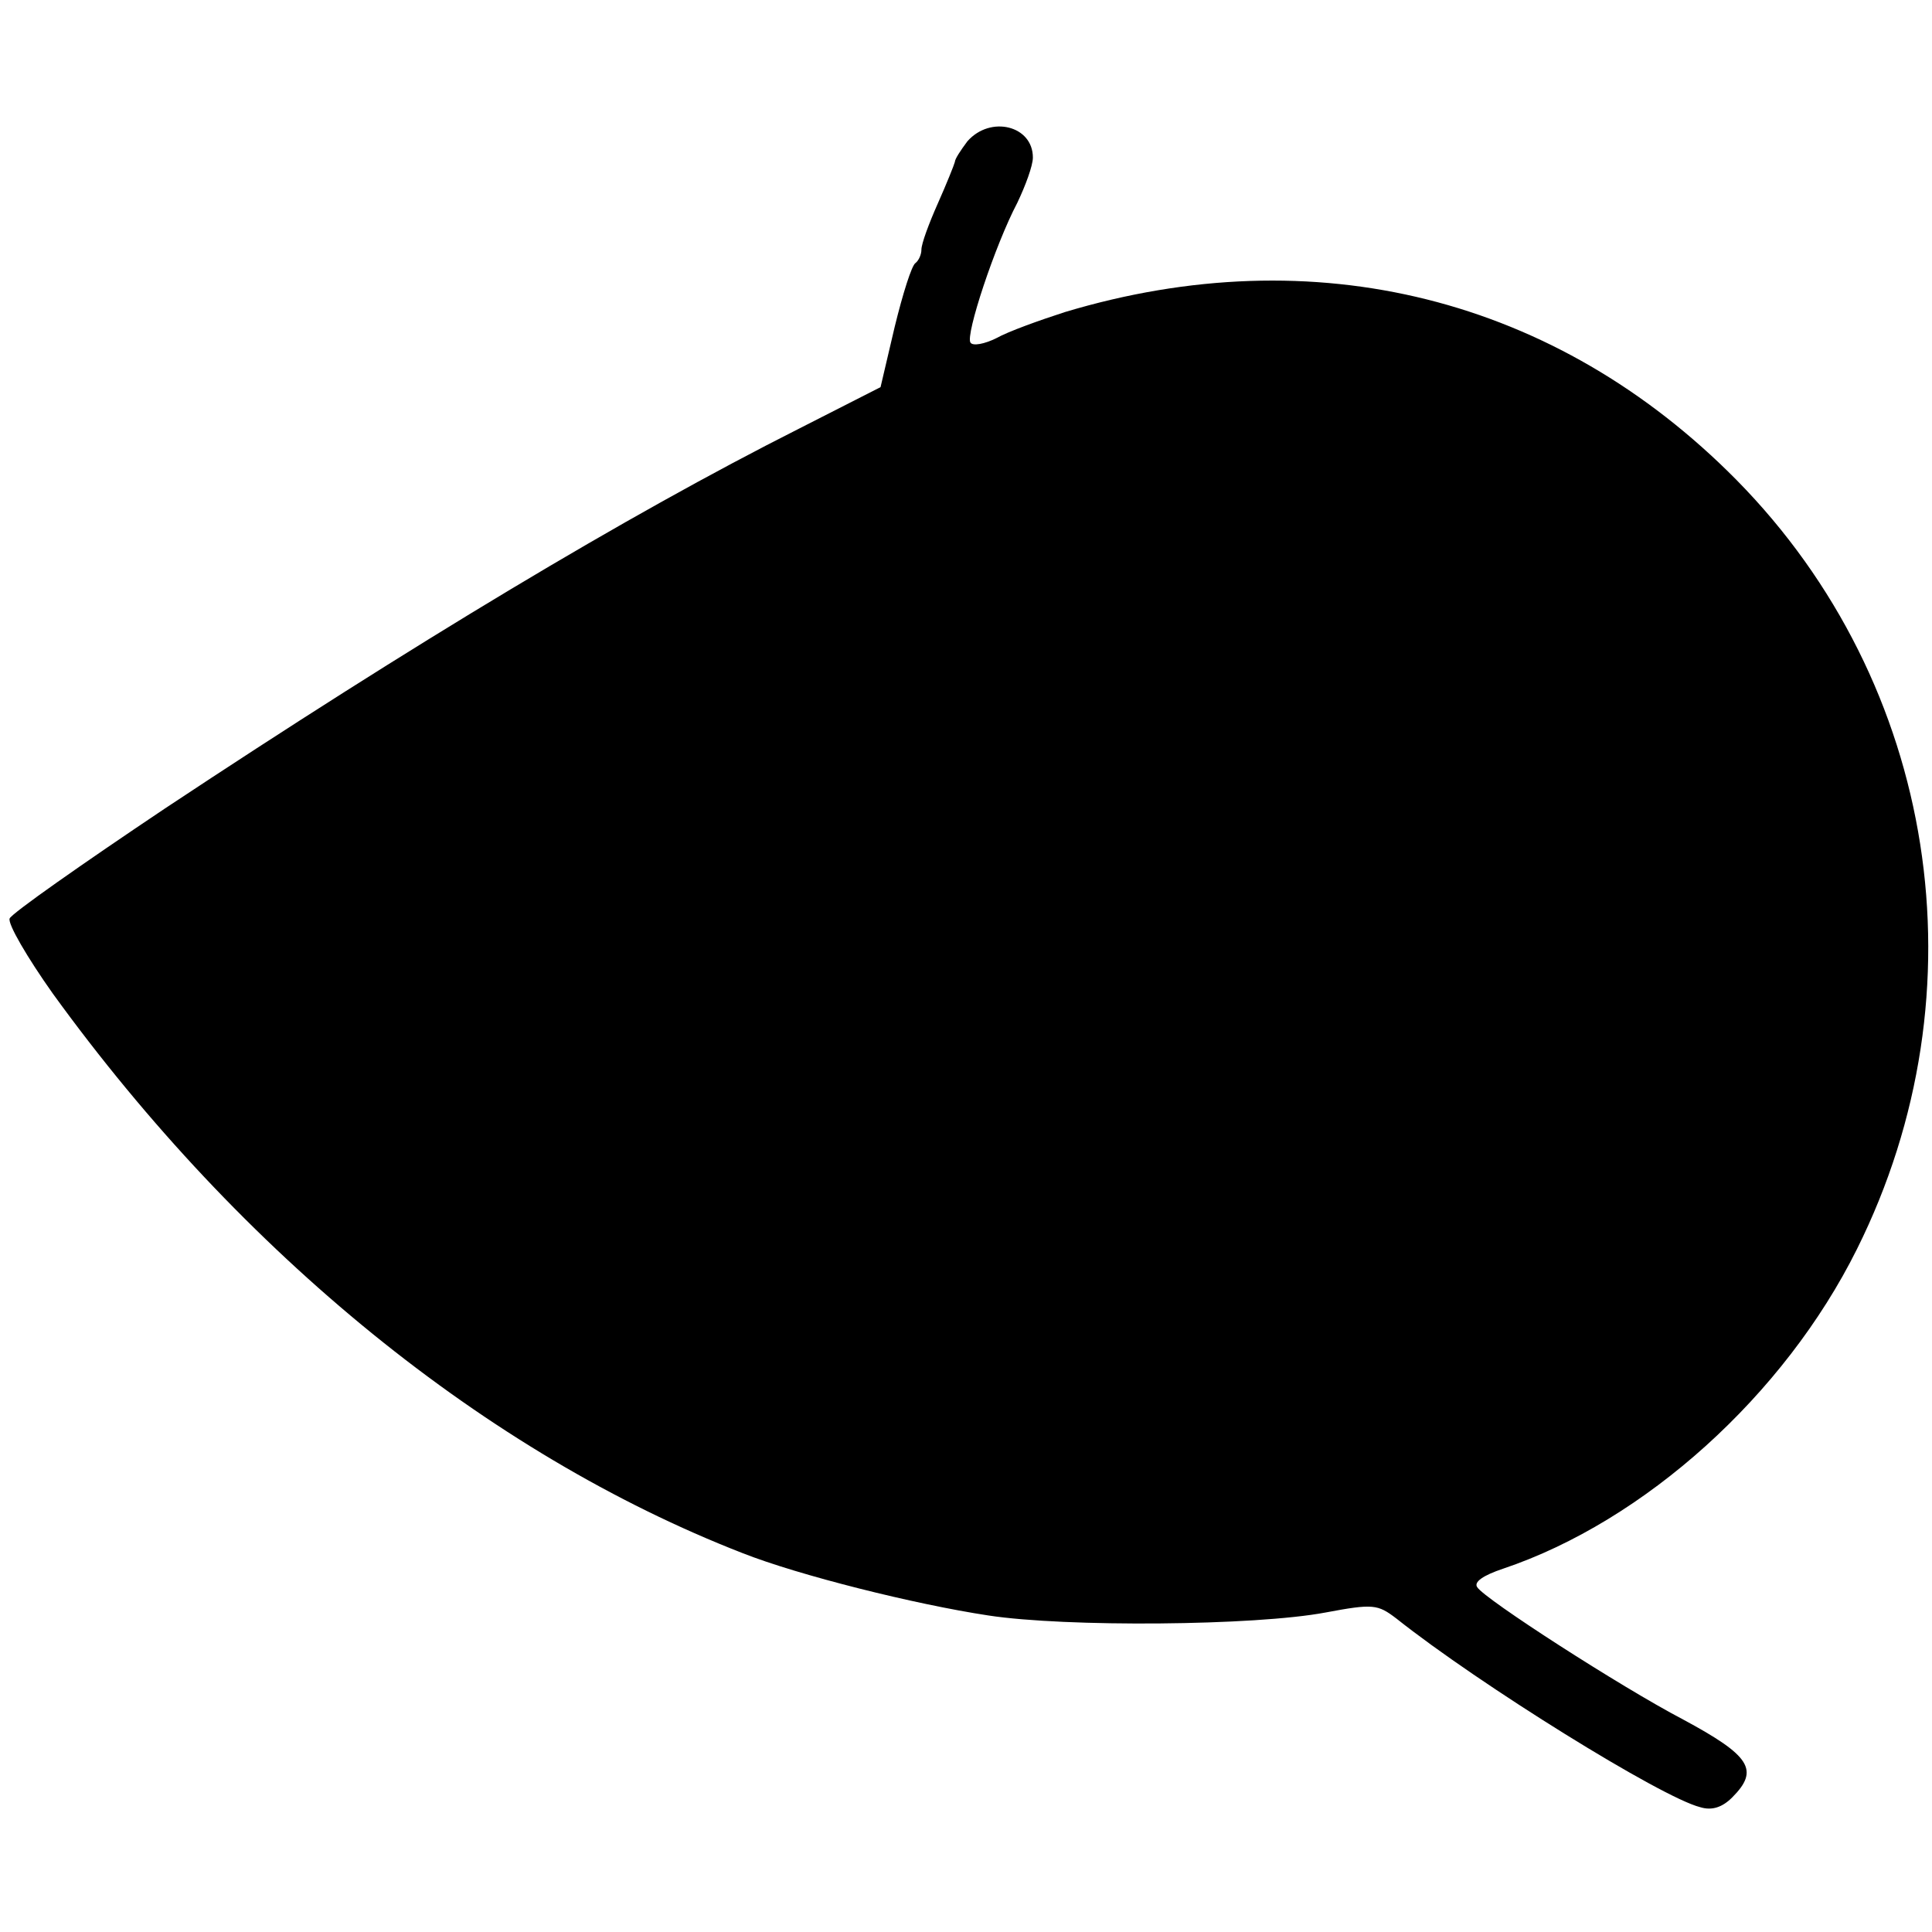 <?xml version="1.0" standalone="no"?>
<!DOCTYPE svg PUBLIC "-//W3C//DTD SVG 20010904//EN"
 "http://www.w3.org/TR/2001/REC-SVG-20010904/DTD/svg10.dtd">
<svg version="1.0" xmlns="http://www.w3.org/2000/svg"
 width="260pt" height="260pt" viewBox="0 0 260 260"
 preserveAspectRatio="xMidYMid meet">
<g transform="translate(0,260) scale(0.1,-0.1)"
fill="#000000" stroke="none">
<path d="M1302 2410 c-9 -12 -17 -24 -17 -28 -1 -4 -11 -29 -23 -56 -12 -27
-22 -54 -22 -62 0 -7 -4 -15 -8 -18 -5 -3 -17 -41 -28 -86 l-19 -81 -110 -56
c-232 -117 -518 -289 -853 -511 -112 -75 -206 -141 -209 -148 -3 -7 24 -53 58
-101 254 -351 584 -619 928 -753 76 -30 232 -69 331 -84 104 -16 359 -14 454
4 64 12 70 11 95 -8 112 -89 357 -241 409 -254 16 -5 30 0 43 13 37 37 25 56
-66 105 -84 44 -267 162 -277 178 -5 7 8 16 35 25 190 64 378 233 476 430 173
347 108 761 -162 1035 -243 246 -568 327 -904 226 -34 -11 -76 -26 -92 -35
-16 -8 -32 -11 -35 -6 -7 10 33 131 63 188 11 23 21 50 21 61 0 43 -57 57 -88
22z"/>
</g>
</svg>
